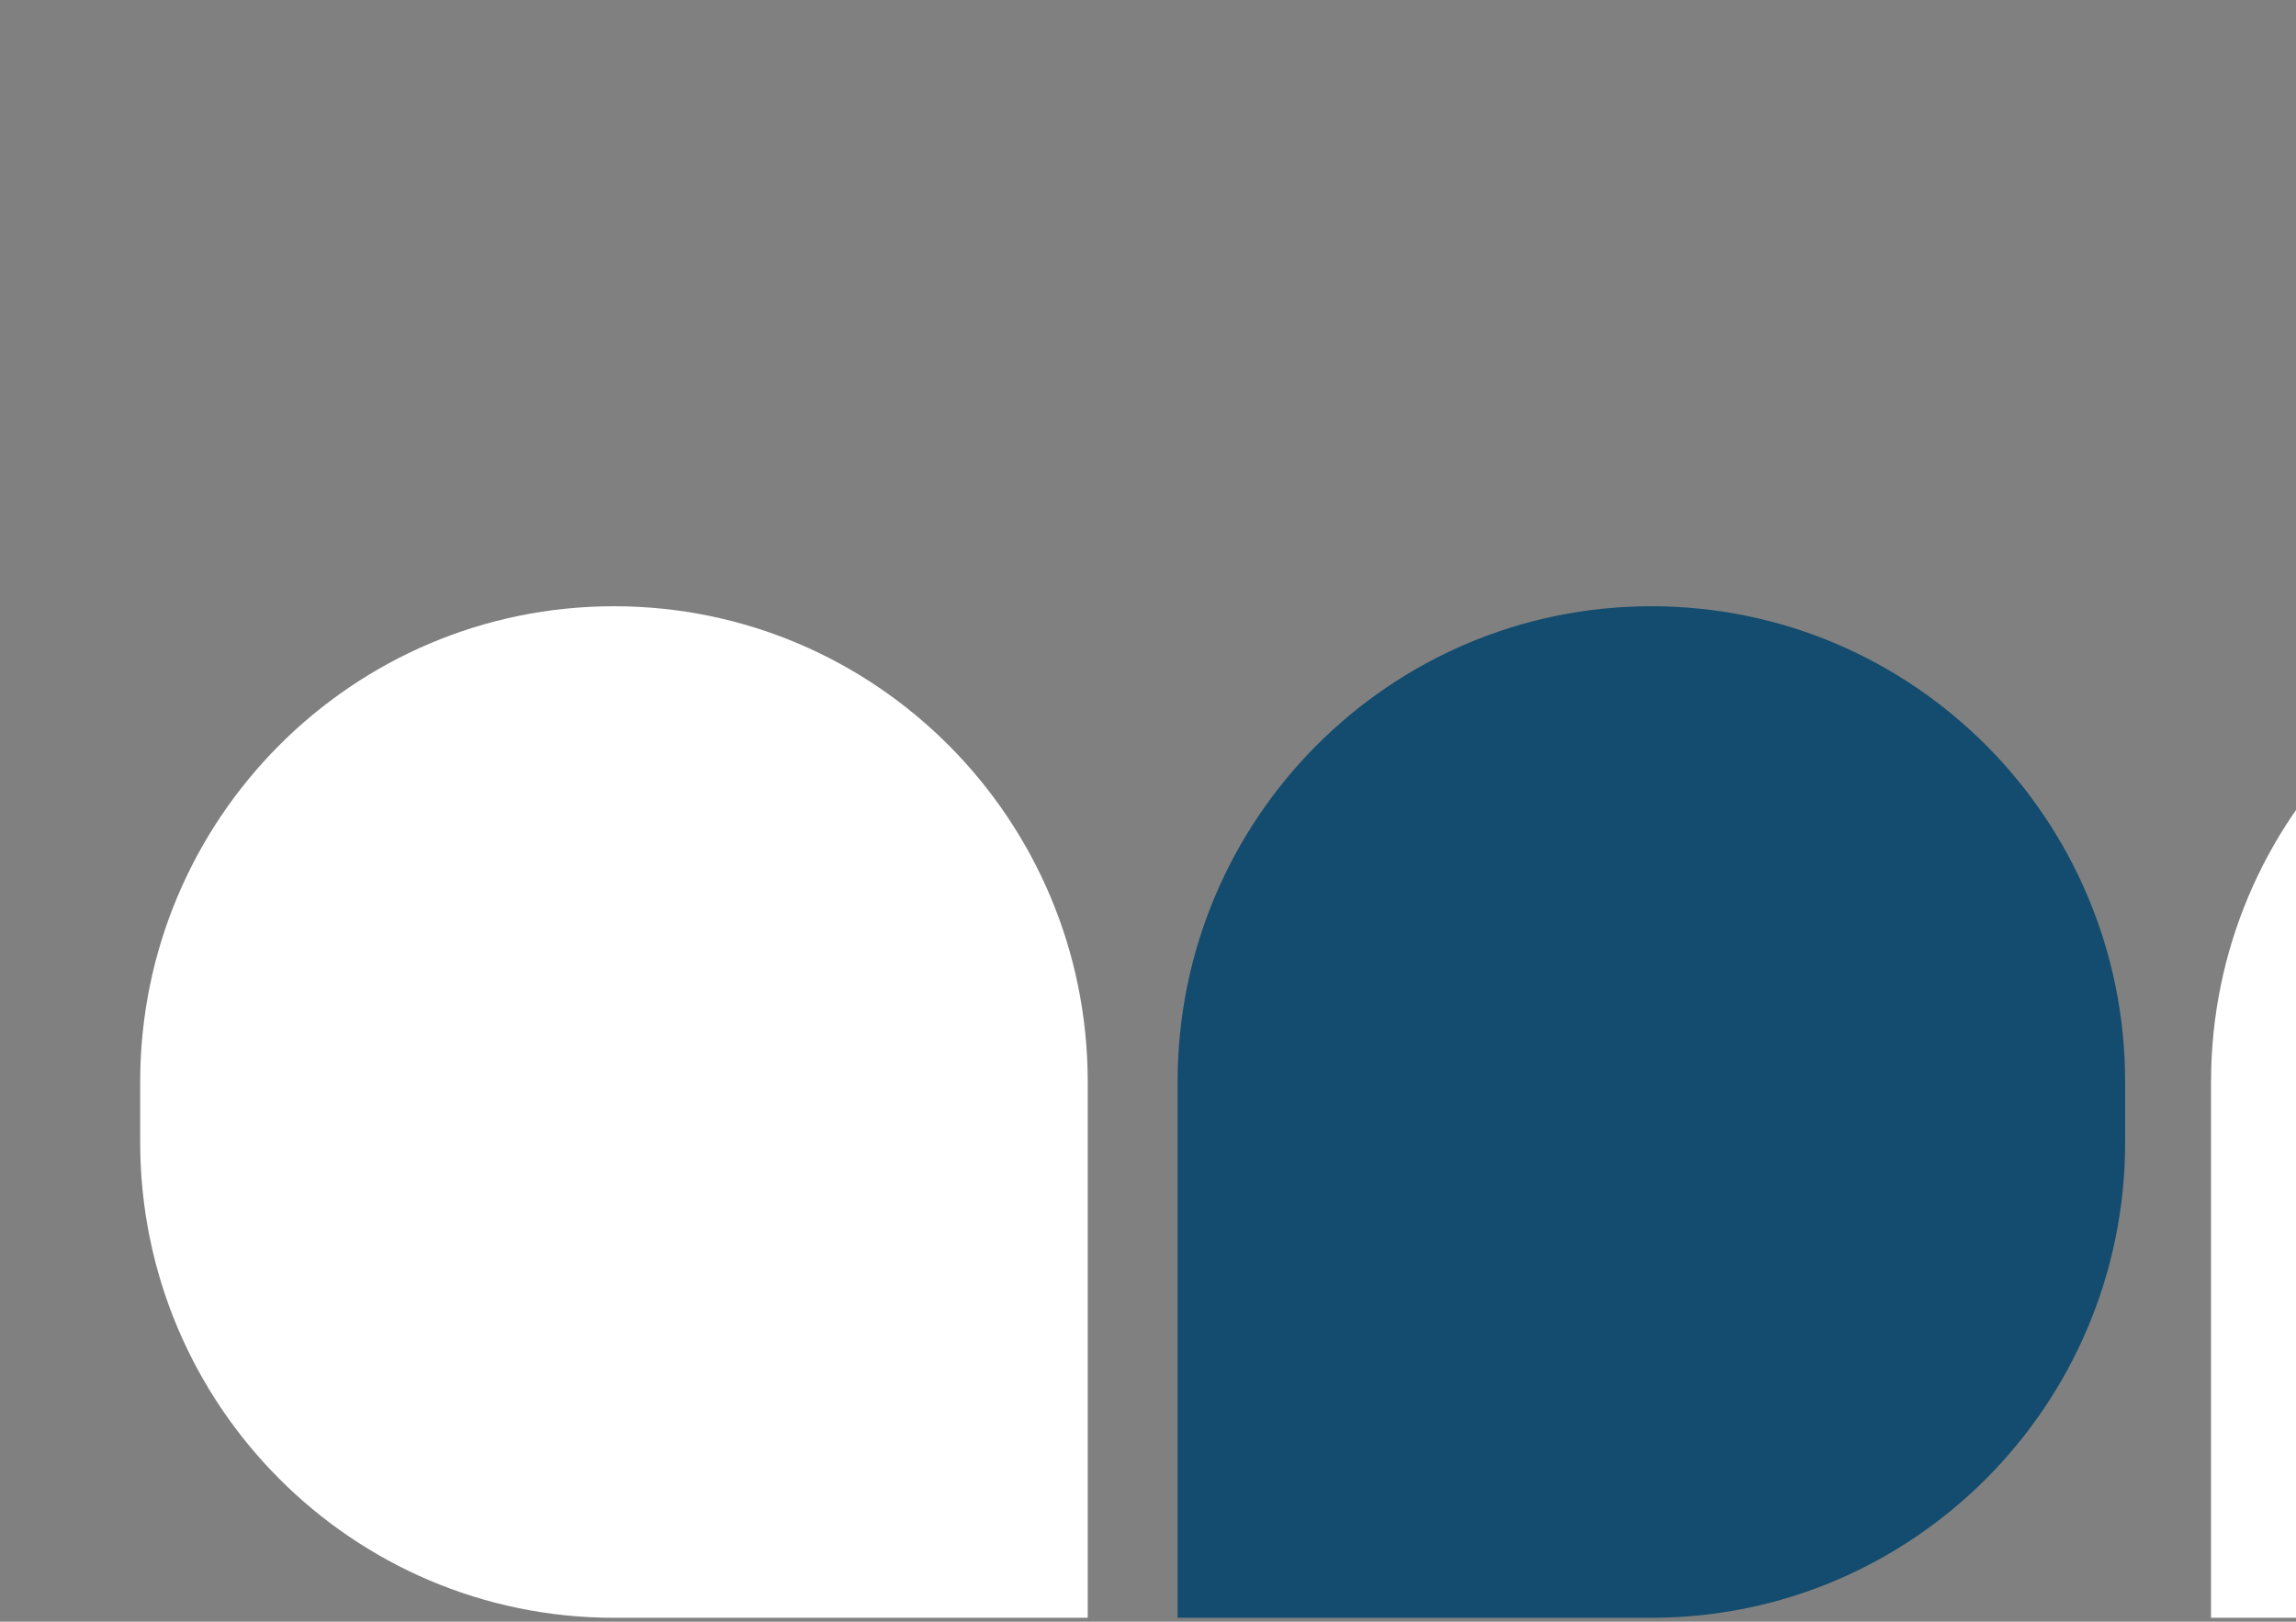 <svg width="303" height="214" viewBox="0 0 303 214" fill="none" xmlns="http://www.w3.org/2000/svg">
<rect x="0" y="0" width="303" height="214" fill="#808080" stroke="none"/>
<g clip-path="url(#clip0_3024_33438)">
<g clip-path="url(#clip1_3024_33438)">
<path d="M143.546 213.484H81.023C46.488 213.484 18.5 185.381 18.5 150.716V142.769C18.5 108.102 46.488 80 81.023 80C115.558 80 143.546 108.102 143.546 142.769V213.484Z" fill="white"/>
<path d="M217.929 213.484H155.406V142.769C155.406 108.102 183.394 80 217.929 80C252.464 80 280.452 108.102 280.452 142.769V150.716C280.452 185.381 252.464 213.484 217.929 213.484Z" fill="#134C6E"/>
<path d="M354.312 213.484H291.789V142.769C291.789 108.102 319.777 80 354.312 80C388.847 80 416.835 108.102 416.835 142.769V150.716C416.835 185.381 388.847 213.484 354.312 213.484Z" fill="white"/>
</g>
</g>
<defs>
<clipPath id="clip0_3024_33438">
<rect width="303" height="214" fill="white"/>
</clipPath>
<clipPath id="clip1_3024_33438">
<rect width="399" height="280" fill="white" transform="translate(18.5 80)"/>
</clipPath>
</defs>
</svg>
